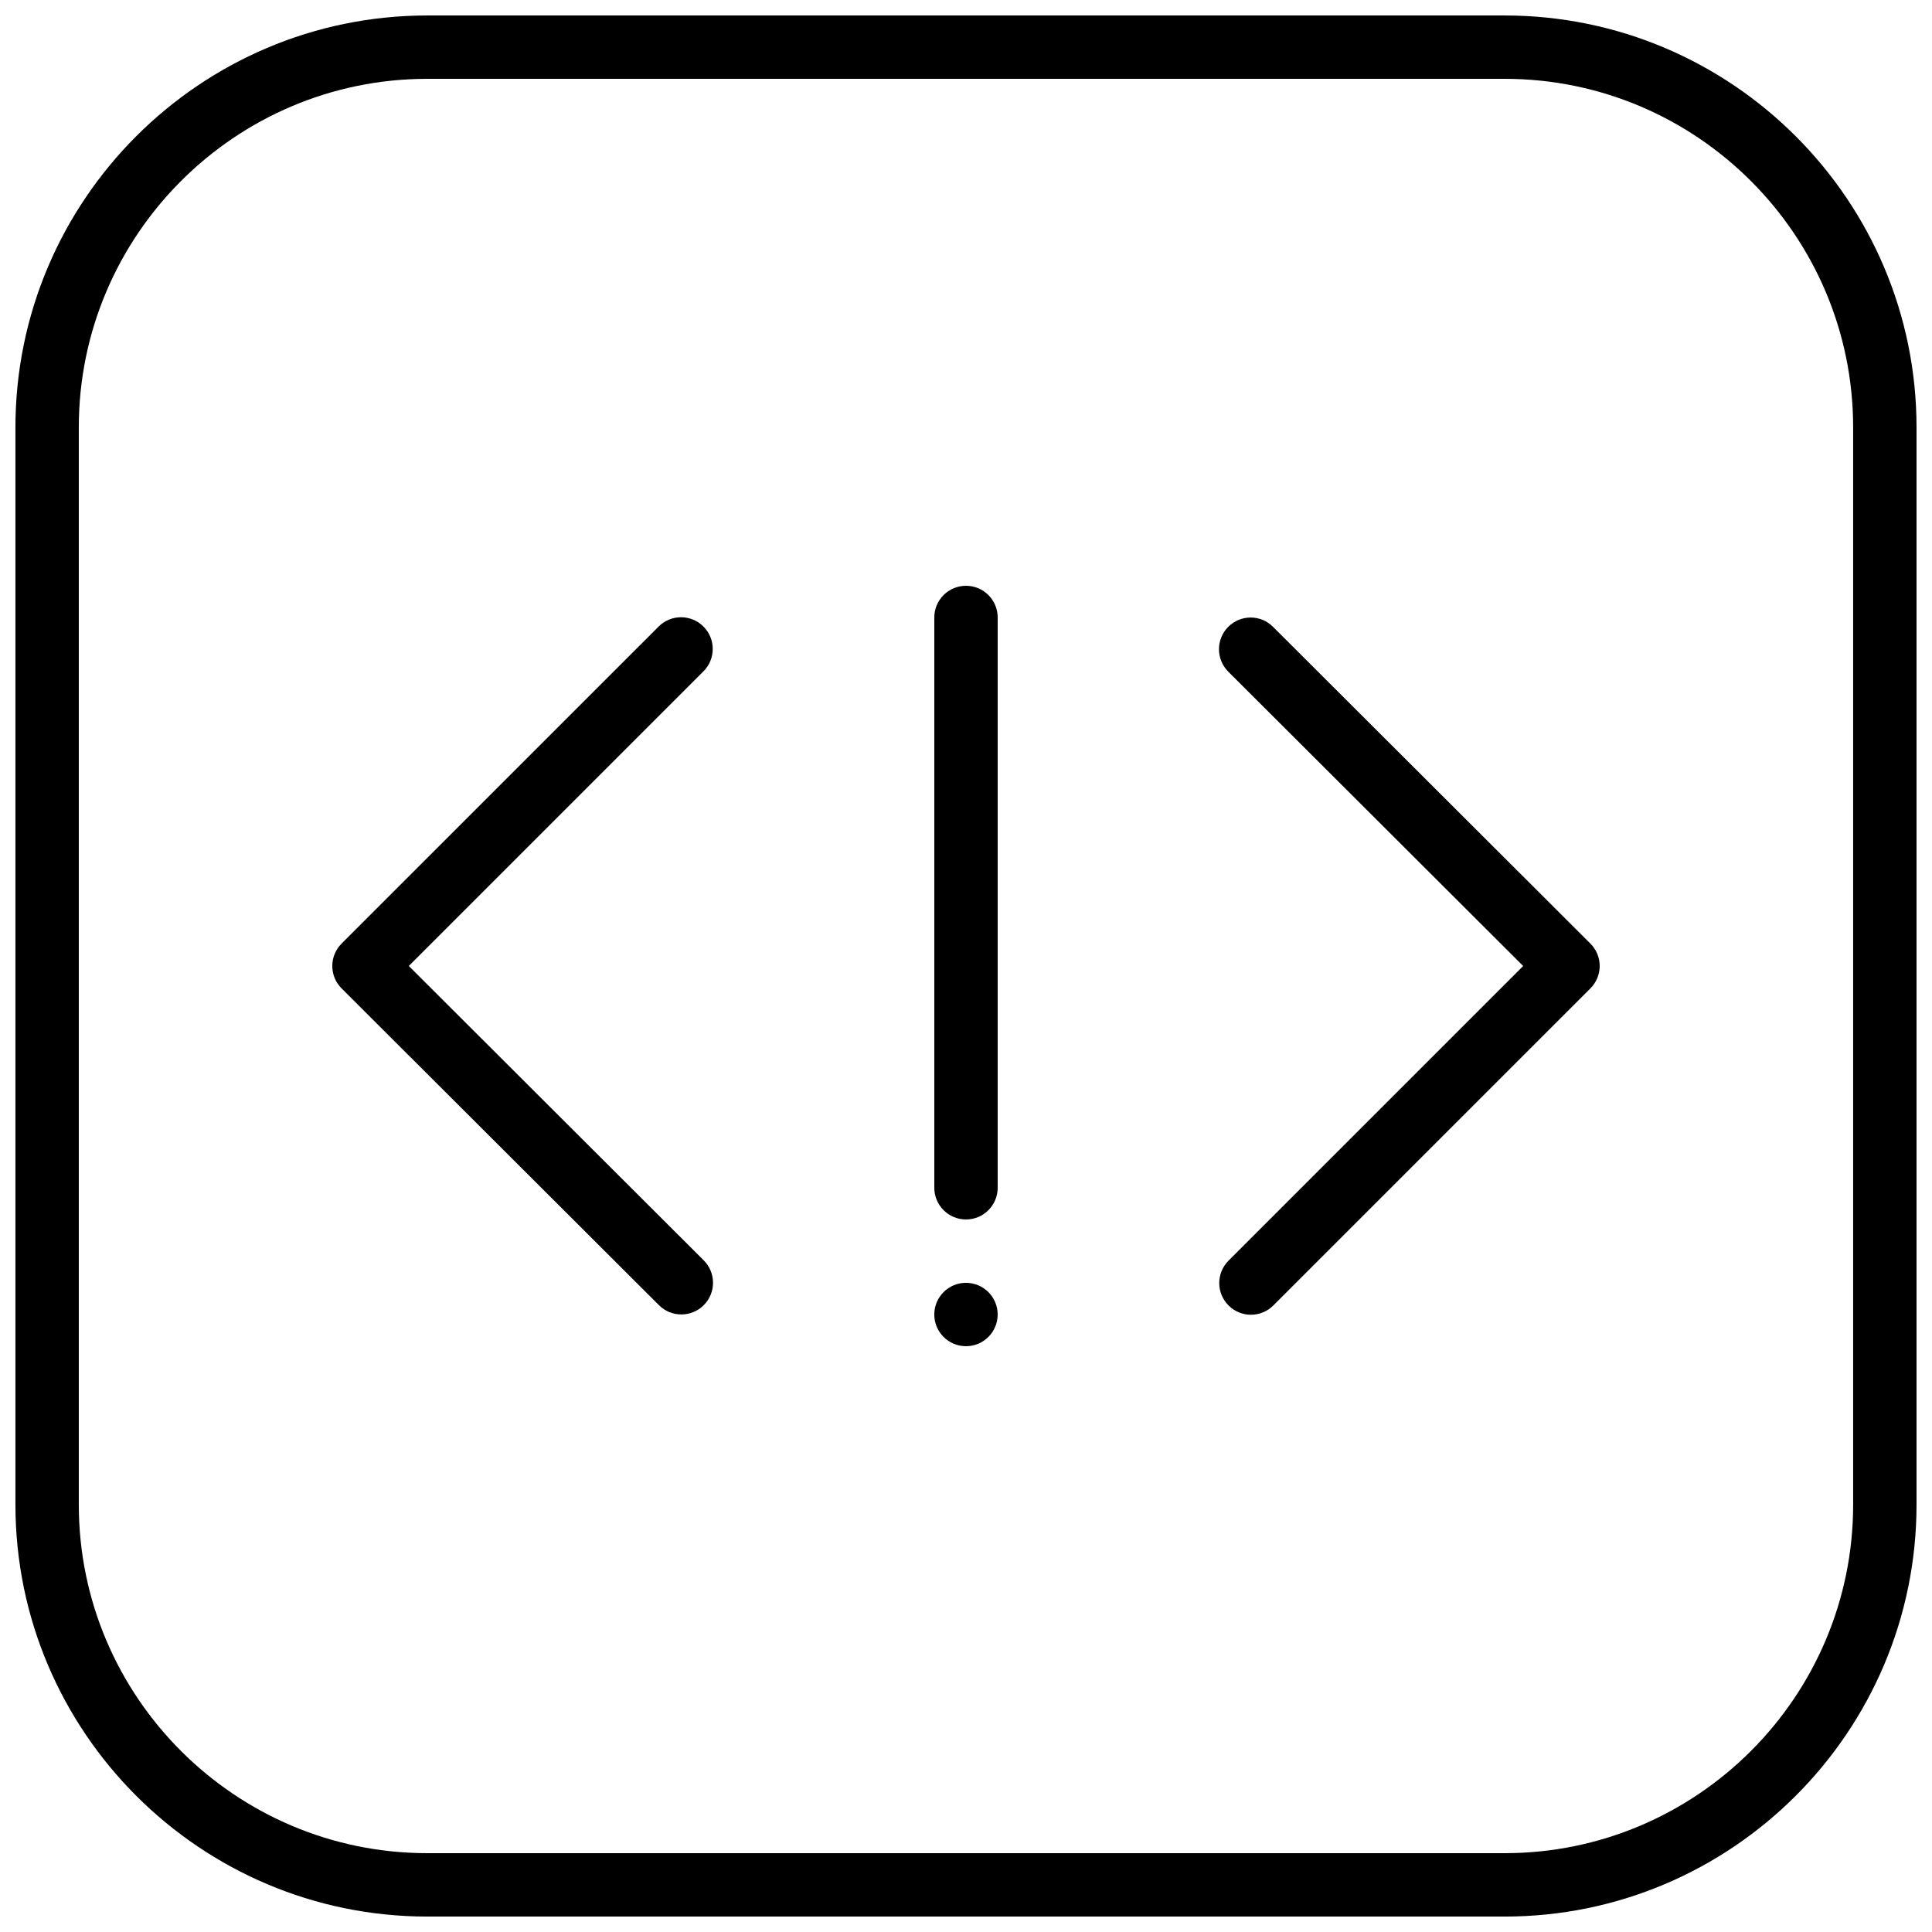 <?xml version="1.0" encoding="UTF-8"?>
<!-- Uploaded to: SVG Repo, www.svgrepo.com, Generator: SVG Repo Mixer Tools -->
<svg width="800px" height="800px" version="1.1" viewBox="144 144 512 512" xmlns="http://www.w3.org/2000/svg">
 <defs>
  <clipPath id="a">
   <path d="m148.09 148.09h503.81v503.81h-503.81z"/>
  </clipPath>
 </defs>
 <path d="m408.39 492.36c0 4.637-3.754 8.398-8.395 8.398-4.644 0-8.398-3.762-8.398-8.398 0-4.633 3.754-8.398 8.398-8.398 4.641 0 8.395 3.766 8.395 8.398" fill-rule="evenodd"/>
 <path d="m324.56 492.34c-2.148 0-4.301-0.816-5.93-2.453l-84.102-83.949c-1.578-1.57-2.469-3.711-2.469-5.938 0-2.234 0.891-4.367 2.461-5.945l84.027-84.02c3.281-3.281 8.598-3.281 11.871 0 3.285 3.285 3.285 8.598 0 11.875l-78.082 78.082 78.148 78.004c3.293 3.285 3.293 8.59 0.02 11.883-1.637 1.637-3.797 2.461-5.945 2.461" fill-rule="evenodd"/>
 <path d="m475.51 492.42c-2.148 0-4.297-0.824-5.934-2.461-3.285-3.285-3.285-8.59 0-11.875l78.082-78.082-78.152-78.004c-3.281-3.285-3.281-8.59-0.016-11.875 3.285-3.293 8.617-3.293 11.875-0.008l84.102 83.941c1.578 1.57 2.469 3.711 2.469 5.938 0 2.234-0.891 4.367-2.461 5.945l-84.027 84.02c-1.637 1.637-3.785 2.461-5.938 2.461" fill-rule="evenodd"/>
 <g clip-path="url(#a)">
  <path d="m257.25 164.89c-50.93 0-92.367 41.438-92.367 92.367v285.49c0 50.926 41.438 92.363 92.367 92.363h285.49c50.926 0 92.363-41.438 92.363-92.363v-285.49c0-50.93-41.438-92.367-92.363-92.367zm285.49 487.02h-285.49c-60.191 0-109.16-48.969-109.16-109.16v-285.49c0-60.191 48.969-109.16 109.16-109.16h285.49c60.188 0 109.16 48.969 109.16 109.16v285.49c0 60.188-48.969 109.16-109.16 109.16z" fill-rule="evenodd"/>
 </g>
 <path d="m400 467.17c-4.644 0-8.398-3.762-8.398-8.395v-151.14c0-4.633 3.754-8.395 8.398-8.395 4.641 0 8.395 3.762 8.395 8.395v151.14c0 4.633-3.754 8.395-8.395 8.395" fill-rule="evenodd"/>
</svg>